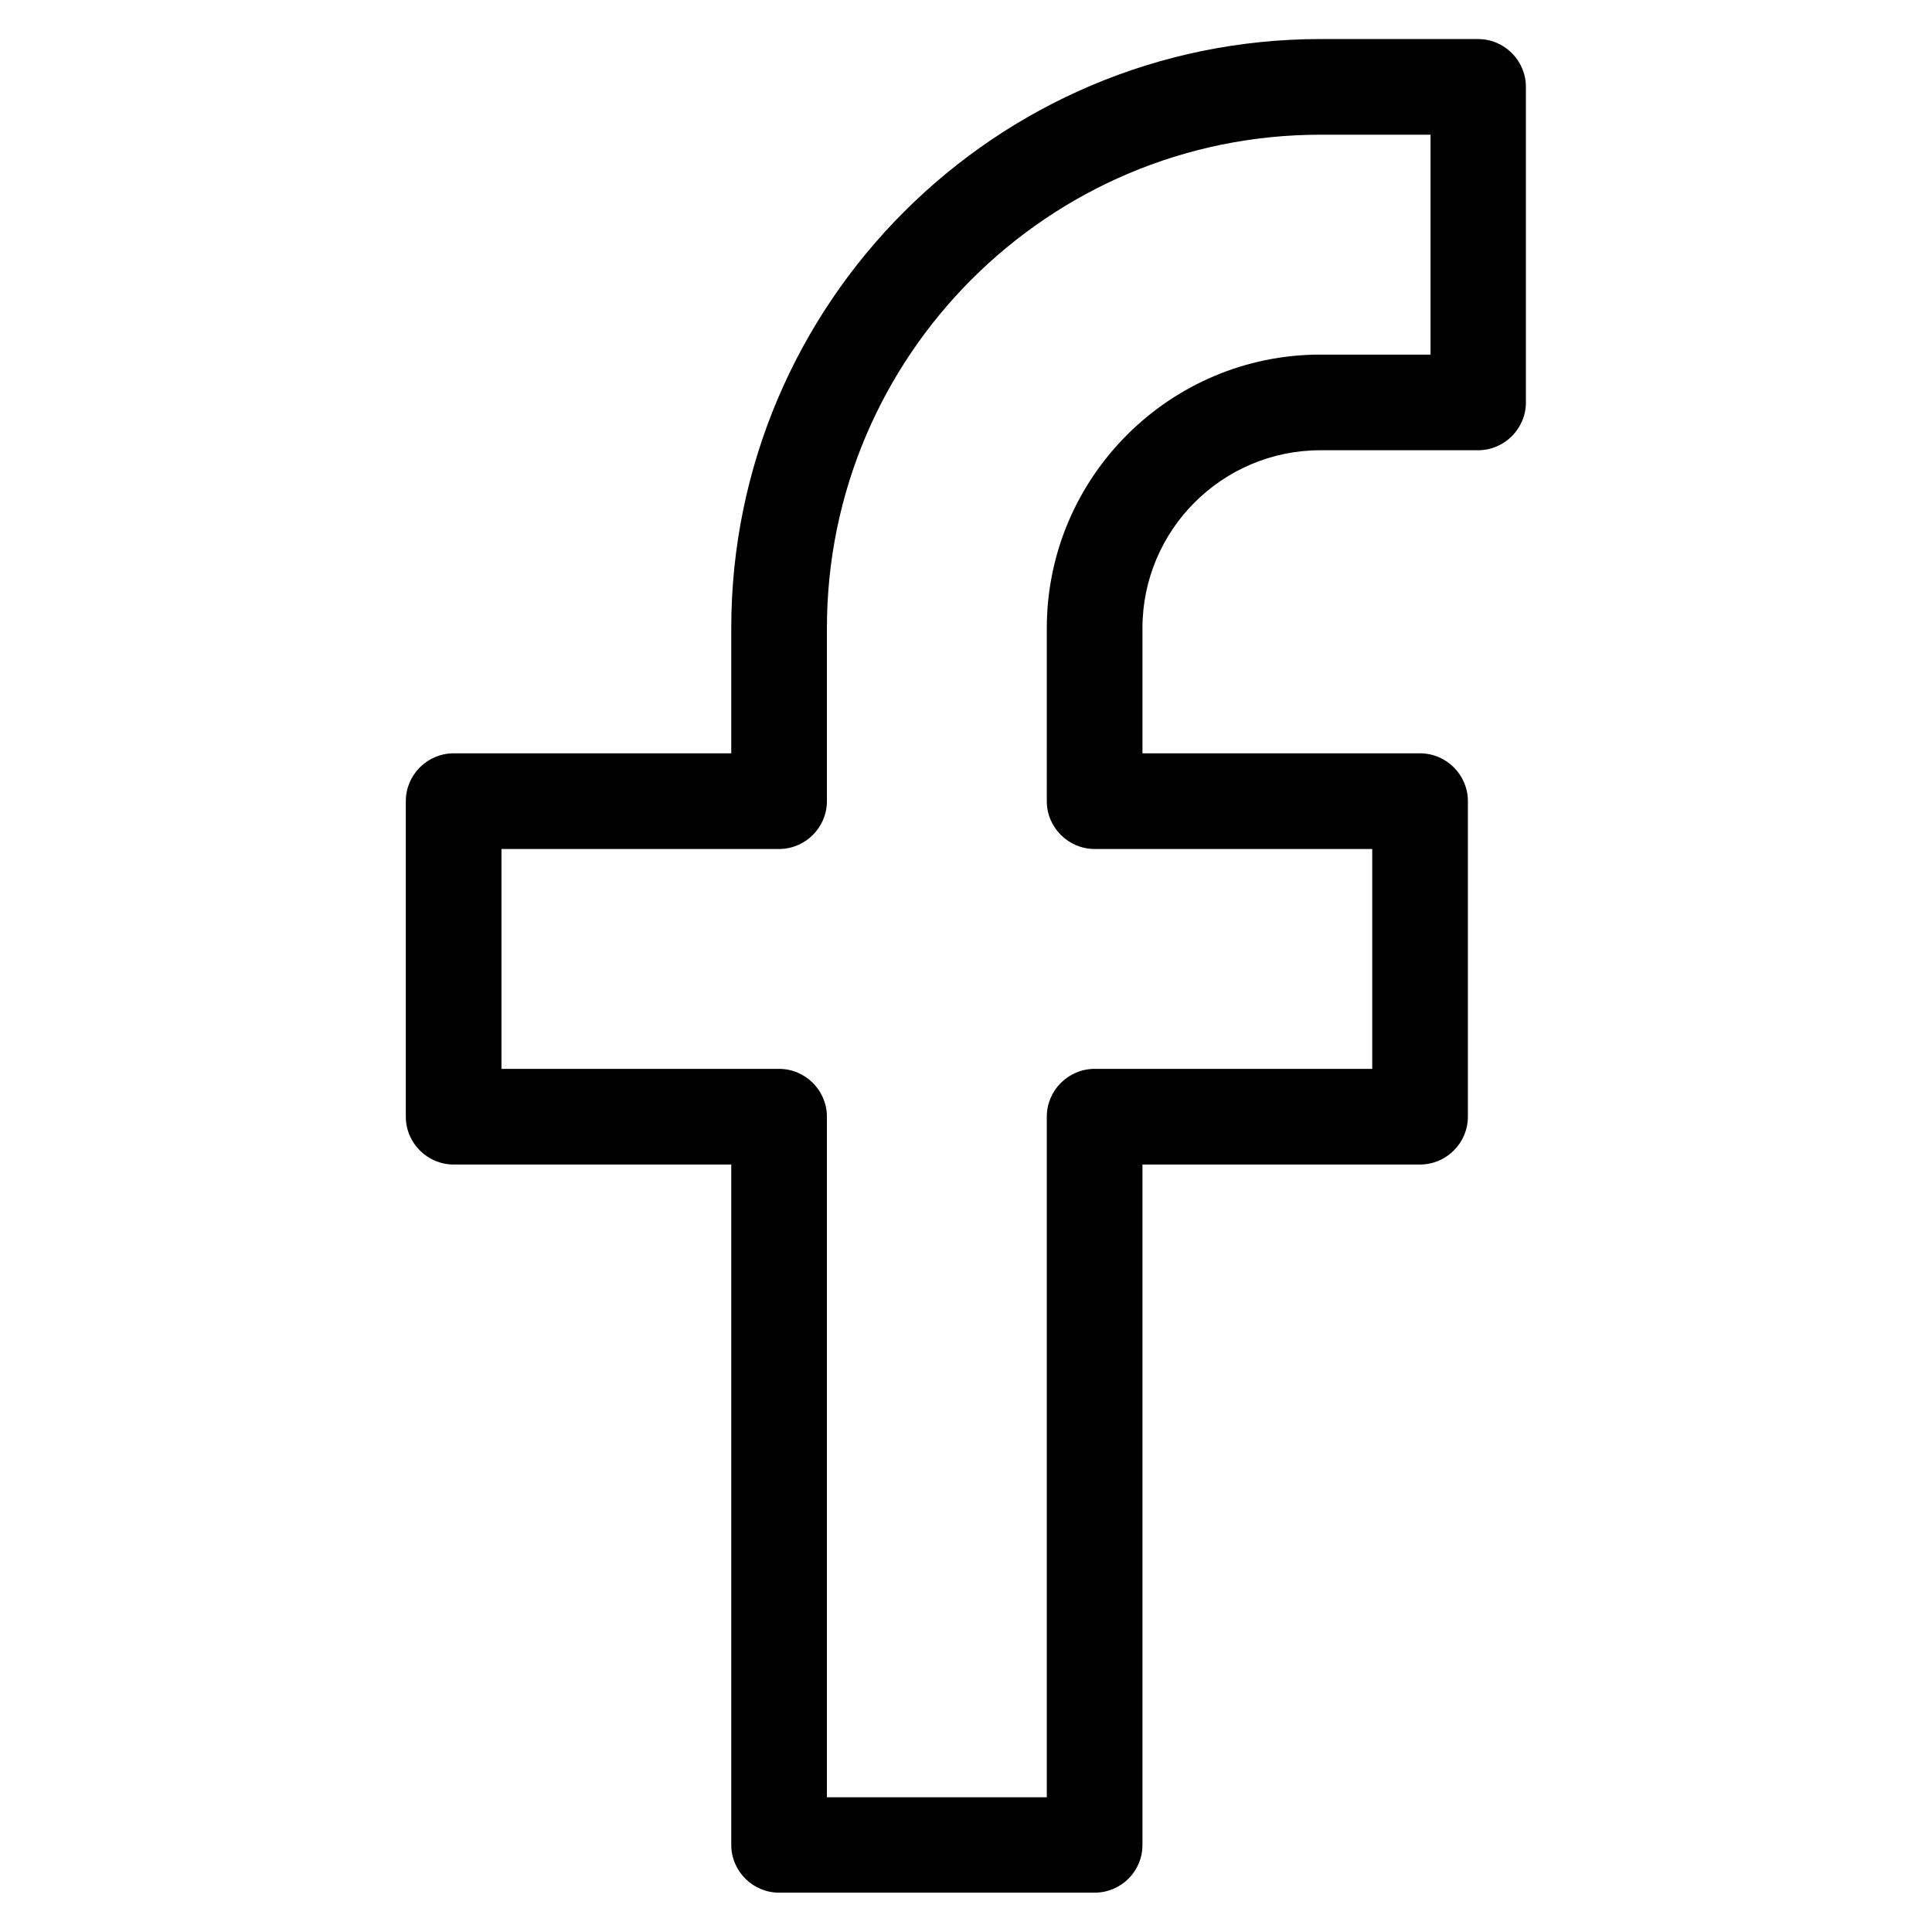 <?xml version="1.0" encoding="utf-8"?>
<!-- Generator: Adobe Illustrator 27.0.0, SVG Export Plug-In . SVG Version: 6.00 Build 0)  -->
<svg version="1.1" id="Layer_1" xmlns="http://www.w3.org/2000/svg" xmlns:xlink="http://www.w3.org/1999/xlink" x="0px" y="0px"
	 viewBox="0 0 682.7 682.7" style="enable-background:new 0 0 682.7 682.7;" xml:space="preserve">
<path d="M386.8,668.8H275.3c-9.3,0-16.9-7.6-16.9-16.9V411.5h-98.1c-9.3,0-16.9-7.6-16.9-16.9V283.1c0-9.3,7.6-16.9,16.9-16.9h98.1
	V222c0-114.8,93.4-208.2,208.2-208.2h55.7c9.3,0,16.9,7.6,16.9,16.9v111.5c0,9.3-7.6,16.9-16.9,16.9h-55.7
	c-34.7,0-62.9,28.2-62.9,62.9v44.2h98.1c9.3,0,16.9,7.6,16.9,16.9v111.5c0,9.3-7.6,16.9-16.9,16.9h-98.1V652
	C403.7,661.3,396.1,668.8,386.8,668.8z M292.2,635.1h77.7V394.6c0-9.3,7.6-16.9,16.9-16.9h98.1V300h-98.1c-9.3,0-16.9-7.6-16.9-16.9
	V222c0-53.3,43.4-96.7,96.7-96.7h38.9V47.6h-38.9c-96.2,0-174.4,78.2-174.4,174.4v61.1c0,9.3-7.6,16.9-16.9,16.9h-98.1v77.7h98.1
	c9.3,0,16.9,7.6,16.9,16.9V635.1z"/>
</svg>
